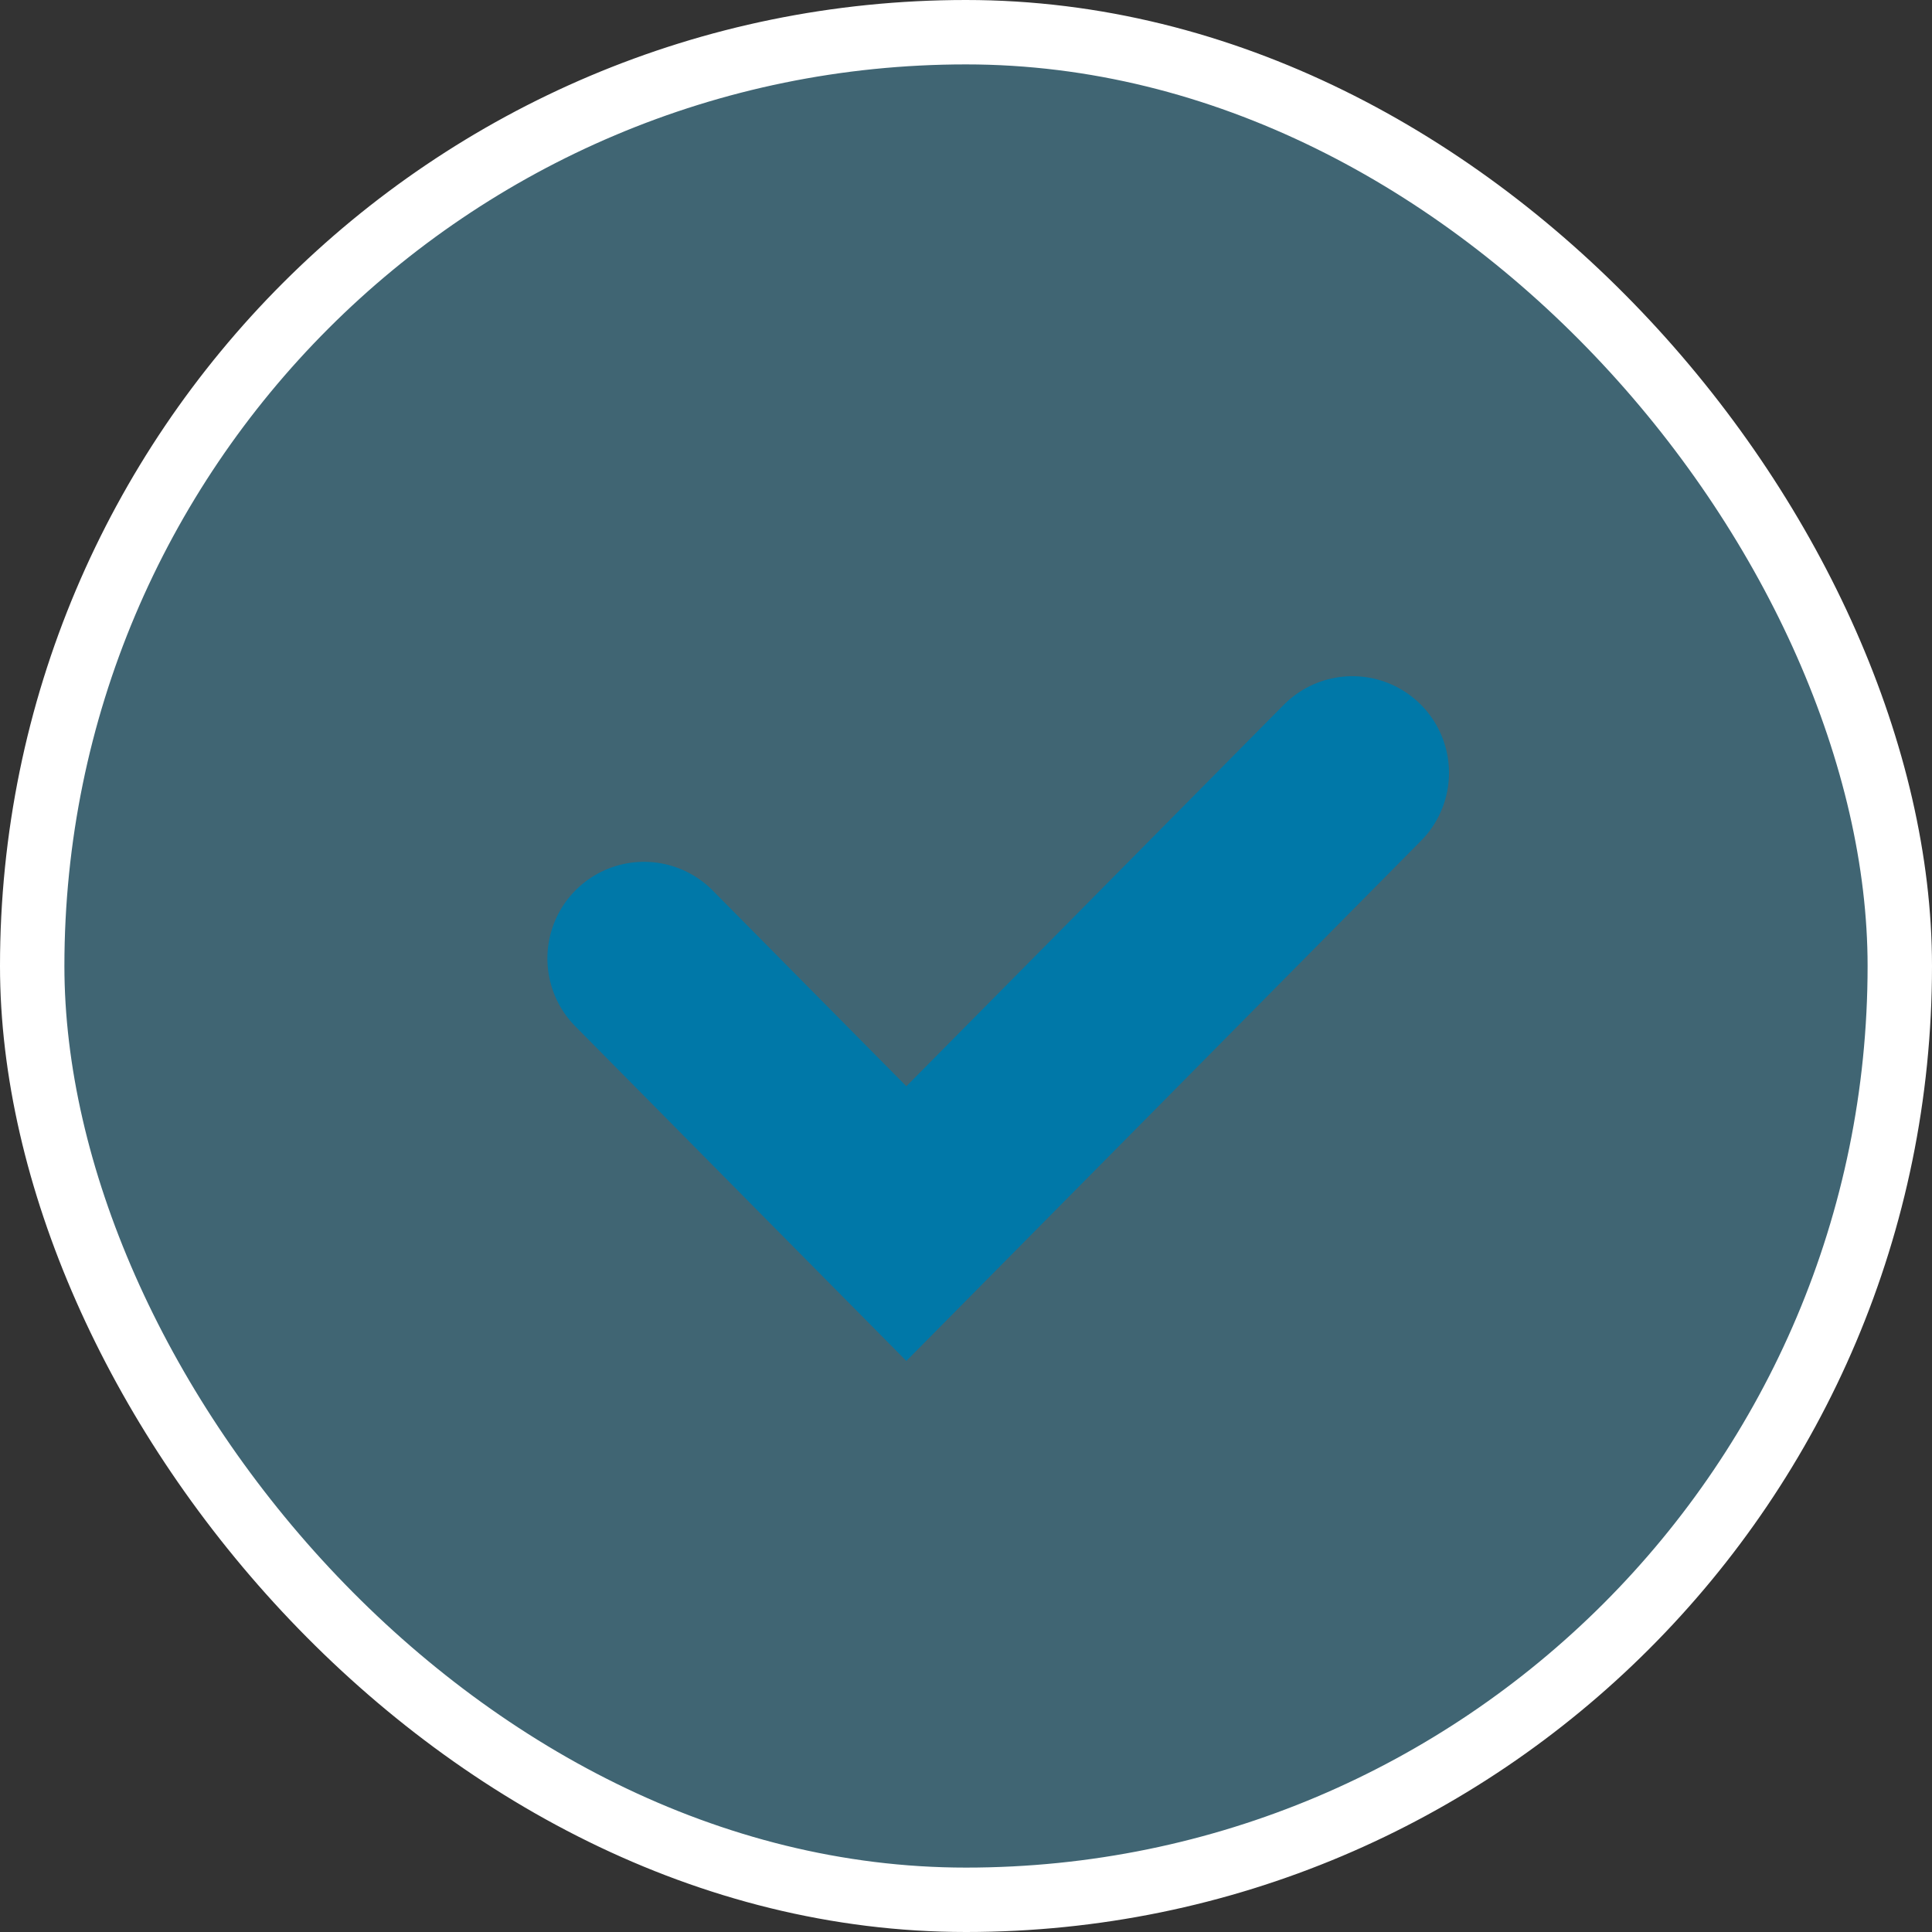 <svg xmlns="http://www.w3.org/2000/svg" width="39" height="39" viewBox="0 0 39 39" fill="none"><rect x="0" y="0" width="39" height="39" fill="#333333" stroke="none"/><rect x="0.65" y="0.65" width="37.7" height="37.7" rx="18.85" fill="#53B0D2" fill-opacity="0.4"></rect><path d="M13 19.347L18.296 24.7L27.3 15.6" stroke="#0078A8" stroke-width="3.9" stroke-linecap="round"></path><rect x="0.65" y="0.65" width="37.7" height="37.7" rx="18.85" stroke="white" stroke-width="1.3"></rect></svg>